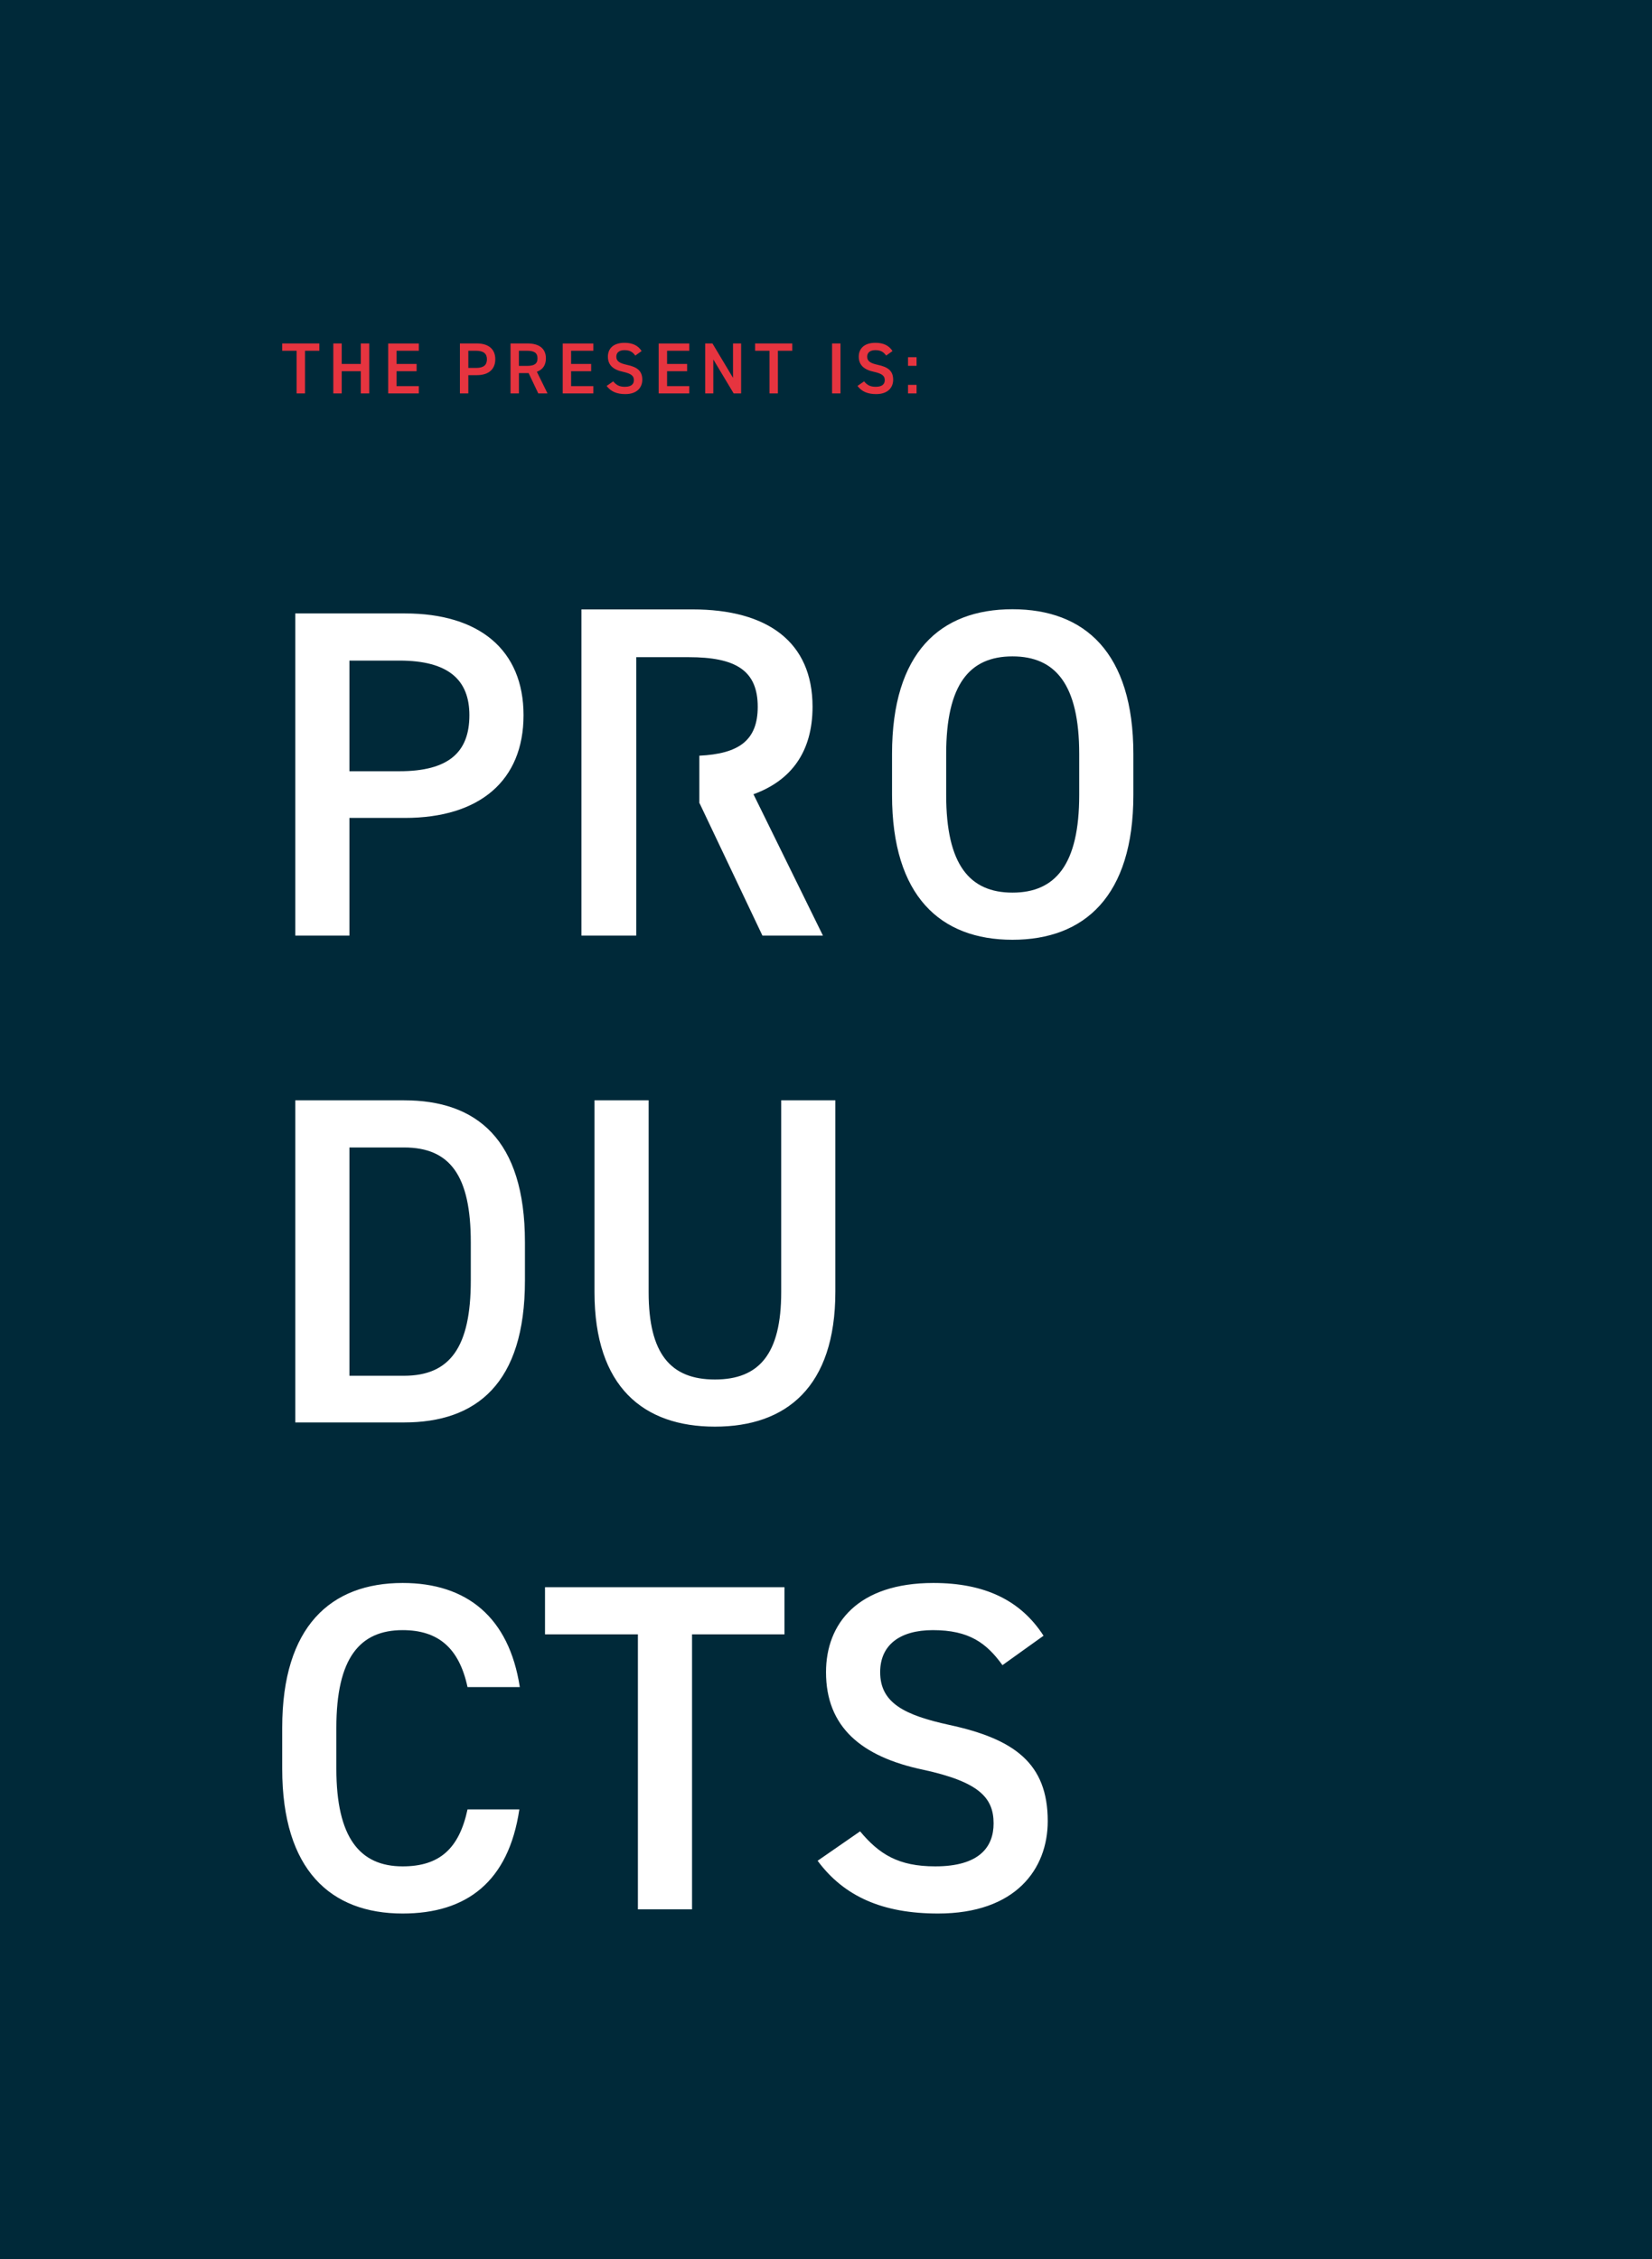 <?xml version="1.0" encoding="UTF-8"?><svg id="Livello_1" xmlns="http://www.w3.org/2000/svg" xmlns:xlink="http://www.w3.org/1999/xlink" viewBox="0 0 495.47 677.48"><defs><style>.cls-1{fill:none;}.cls-1,.cls-2,.cls-3,.cls-4{stroke-width:0px;}.cls-5{clip-path:url(#clippath-1);}.cls-2{fill:#fff;}.cls-3{fill:#e6343f;}.cls-4{fill:#002939;}</style><clipPath id="clippath-1"><rect class="cls-1" width="495.47" height="677.48"/></clipPath></defs><rect class="cls-4" width="495.47" height="677.48"/><g class="cls-5"><path class="cls-3" d="m274.9,115.41h-2.56v2.56h2.56v-2.56Zm0-8.29h-2.56v2.58h2.56v-2.58Zm-7.23-1.87c-1.06-1.65-2.73-2.45-5.12-2.45-3.52,0-4.99,1.89-4.99,4.15,0,2.54,1.63,3.93,4.52,4.54,2.61.57,3.28,1.3,3.28,2.5,0,1.09-.65,2-2.71,2-1.71,0-2.61-.57-3.49-1.63l-1.98,1.37c1.24,1.67,3.04,2.45,5.6,2.45,3.6,0,5.1-2.06,5.1-4.3,0-2.69-1.56-3.82-4.58-4.47-2.09-.46-3.21-1.02-3.21-2.45,0-1.26.91-1.96,2.45-1.96,1.69,0,2.5.61,3.24,1.63l1.91-1.37Zm-15.59-2.26h-2.52v14.98h2.52v-14.98Zm-25.61,0v2.19h4.32v12.79h2.52v-12.79h4.3v-2.19h-11.14Zm-6.62,0v10.31l-6.17-10.31h-2.17v14.98h2.43v-10.18l6.1,10.18h2.24v-14.98h-2.43Zm-22.3,0v14.98h9.18v-2.17h-6.66v-4.49h6.01v-2.17h-6.01v-3.95h6.66v-2.19h-9.18Zm-5.12,2.26c-1.06-1.65-2.74-2.45-5.12-2.45-3.52,0-4.99,1.89-4.99,4.15,0,2.54,1.63,3.93,4.52,4.54,2.6.57,3.28,1.3,3.28,2.5,0,1.09-.65,2-2.71,2-1.71,0-2.6-.57-3.49-1.63l-1.98,1.37c1.24,1.67,3.04,2.45,5.6,2.45,3.6,0,5.1-2.06,5.1-4.3,0-2.69-1.56-3.82-4.58-4.47-2.09-.46-3.21-1.02-3.21-2.45,0-1.26.91-1.96,2.45-1.96,1.69,0,2.5.61,3.24,1.63l1.91-1.37Zm-23.66-2.26v14.98h9.18v-2.17h-6.66v-4.49h6.01v-2.17h-6.01v-3.95h6.66v-2.19h-9.18Zm-13.14,6.73v-4.54h2.41c2.13,0,3.17.59,3.17,2.28s-1.04,2.26-3.17,2.26h-2.41Zm8.58,8.25l-3.19-6.49c1.74-.63,2.71-1.95,2.71-4.02,0-2.97-2.06-4.47-5.51-4.47h-5.1v14.98h2.52v-6.08h2.91l2.89,6.08h2.78Zm-23.75-7.64v-5.15h2.32c2.3,0,3.26.91,3.26,2.54,0,1.72-.96,2.61-3.26,2.61h-2.32Zm2.58,2.17c3.47,0,5.51-1.74,5.51-4.78s-2.06-4.73-5.51-4.73h-5.1v14.98h2.52v-5.47h2.58Zm-26.61-9.51v14.98h9.18v-2.17h-6.67v-4.49h6.01v-2.17h-6.01v-3.95h6.67v-2.19h-9.18Zm-13.94,0h-2.52v14.98h2.52v-6.66h5.73v6.66h2.52v-14.98h-2.52v6.14h-5.73v-6.14Zm-17.85,0v2.19h4.32v12.79h2.52v-12.79h4.3v-2.19h-11.14Z"/><path class="cls-2" d="m312.98,490.51c-6.86-10.64-17.64-15.82-33.04-15.82-22.68,0-32.2,12.18-32.2,26.74,0,16.38,10.5,25.34,29.12,29.26,16.8,3.64,21.14,8.4,21.14,16.1,0,7-4.2,12.88-17.5,12.88-11.06,0-16.8-3.64-22.54-10.5l-12.74,8.82c7.98,10.78,19.6,15.82,36.12,15.82,23.24,0,32.9-13.3,32.9-27.72,0-17.36-10.08-24.64-29.54-28.84-13.44-2.94-20.72-6.58-20.72-15.82,0-8.12,5.88-12.6,15.82-12.6,10.92,0,16.1,3.92,20.86,10.5l12.32-8.82Zm-149.52-14.56v14.14h27.86v82.46h16.24v-82.46h27.72v-14.14h-71.82Zm-7.56,29.96c-3.22-21-15.96-31.22-35.14-31.22-21.56,0-36.12,13.02-36.12,43.4v12.32c0,30.38,14.56,43.4,36.12,43.4,19.18,0,31.78-9.52,35-31.22h-15.54c-2.52,11.76-8.4,17.08-19.46,17.08-12.88,0-19.88-8.68-19.88-29.26v-12.32c0-20.86,7-29.26,19.88-29.26,10.64,0,16.94,5.32,19.46,17.08h15.68Z"/><path class="cls-2" d="m234.3,329.95v57.54c0,18.48-6.58,26.18-19.88,26.18s-19.88-7.7-19.88-26.18v-57.54h-16.24v57.54c0,28.42,14.7,40.32,36.12,40.32s36.12-11.9,36.12-40.46v-57.4h-16.24Zm-113.12,82.6h-16.38v-68.46h16.38c13.86,0,20.02,8.54,20.02,28.42v11.48c0,19.88-6.16,28.56-20.02,28.56m0,14c21.7,0,36.26-11.62,36.26-42.56v-11.48c0-30.94-14.56-42.56-36.26-42.56h-32.62v96.6h32.62Z"/><path class="cls-2" d="m283.78,226.09c0-20.86,7-29.26,19.88-29.26s20.02,8.4,20.02,29.26v12.32c0,20.86-7.14,29.26-20.02,29.26s-19.88-8.4-19.88-29.26v-12.32Zm56.14,12.32v-12.32c0-30.38-14.56-43.4-36.26-43.4s-36.12,13.02-36.12,43.4v12.32c0,30.38,14.56,43.4,36.12,43.4s36.26-13.02,36.26-43.4m-235.12-7.14v-33.18h14.98c14.84,0,21,5.88,21,16.38,0,11.06-6.16,16.8-21,16.8h-14.98Zm16.66,14c22.4,0,35.56-11.2,35.56-30.8s-13.3-30.52-35.56-30.52h-32.9v96.6h16.24v-35.28h16.66Z"/><path class="cls-2" d="m243.7,211.94c0-19.42-13.47-29.2-36.01-29.2h-33.31v97.82h16.44l.02-39.69-.02-43.8h15.74c13.89,0,20.7,3.83,20.7,14.88,0,10.17-5.77,14.09-17.51,14.66v14.26h.07l18.85,39.69h18.15l-20.84-42.39c11.34-4.11,17.72-12.76,17.72-26.23"/></g></svg>